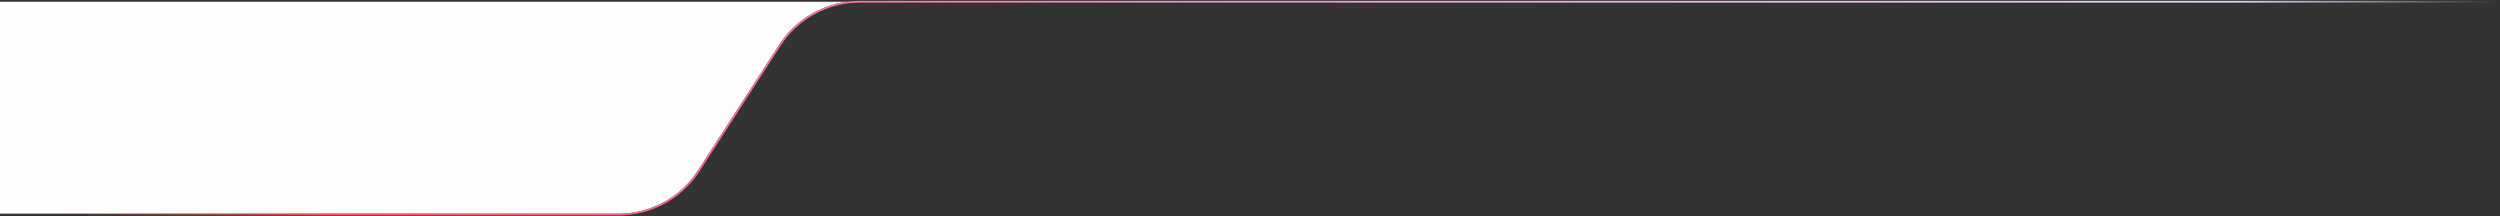 <svg width="1445" height="125" viewBox="0 0 1445 125" fill="none" xmlns="http://www.w3.org/2000/svg">
<rect x="0" y="0" width="1445" height="125" fill="#333333" stroke="none"/>
<path d="M489.543 1C473.584 3.15 459.198 12.166 450.331 25.899L403.421 98.561C393.383 114.108 376.14 123.5 357.634 123.5H-0V1H489.543Z" fill="#FDFDFD"/>
<path d="M496.958 0.501C478.111 0.501 460.553 10.066 450.331 25.899L403.421 98.561C393.383 114.108 376.14 123.5 357.634 123.5H-0V124.5L357.634 124.5C376.48 124.5 394.039 114.936 404.261 99.103L451.171 26.442C461.208 10.893 478.451 1.501 496.958 1.501L1445 1.5V0.5L496.958 0.501Z" fill="url(#paint0_linear_3135_3286)"/>
<defs>
<linearGradient id="paint0_linear_3135_3286" x1="1445" y1="98.876" x2="35.5" y2="98.876" gradientUnits="userSpaceOnUse">
<stop stop-color="#E7E9F5" stop-opacity="0"/>
<stop offset="0.111" stop-color="#E0DBF8"/>
<stop offset="0.222" stop-color="#E1CBF5"/>
<stop offset="0.333" stop-color="#E9B8ED"/>
<stop offset="0.444" stop-color="#F5A4DC"/>
<stop offset="0.556" stop-color="#FF8EC4"/>
<stop offset="0.667" stop-color="#FF78A4"/>
<stop offset="0.778" stop-color="#FF637F"/>
<stop offset="0.889" stop-color="#FF5355"/>
<stop offset="1" stop-color="#F64D23" stop-opacity="0"/>
</linearGradient>
</defs>
</svg>
